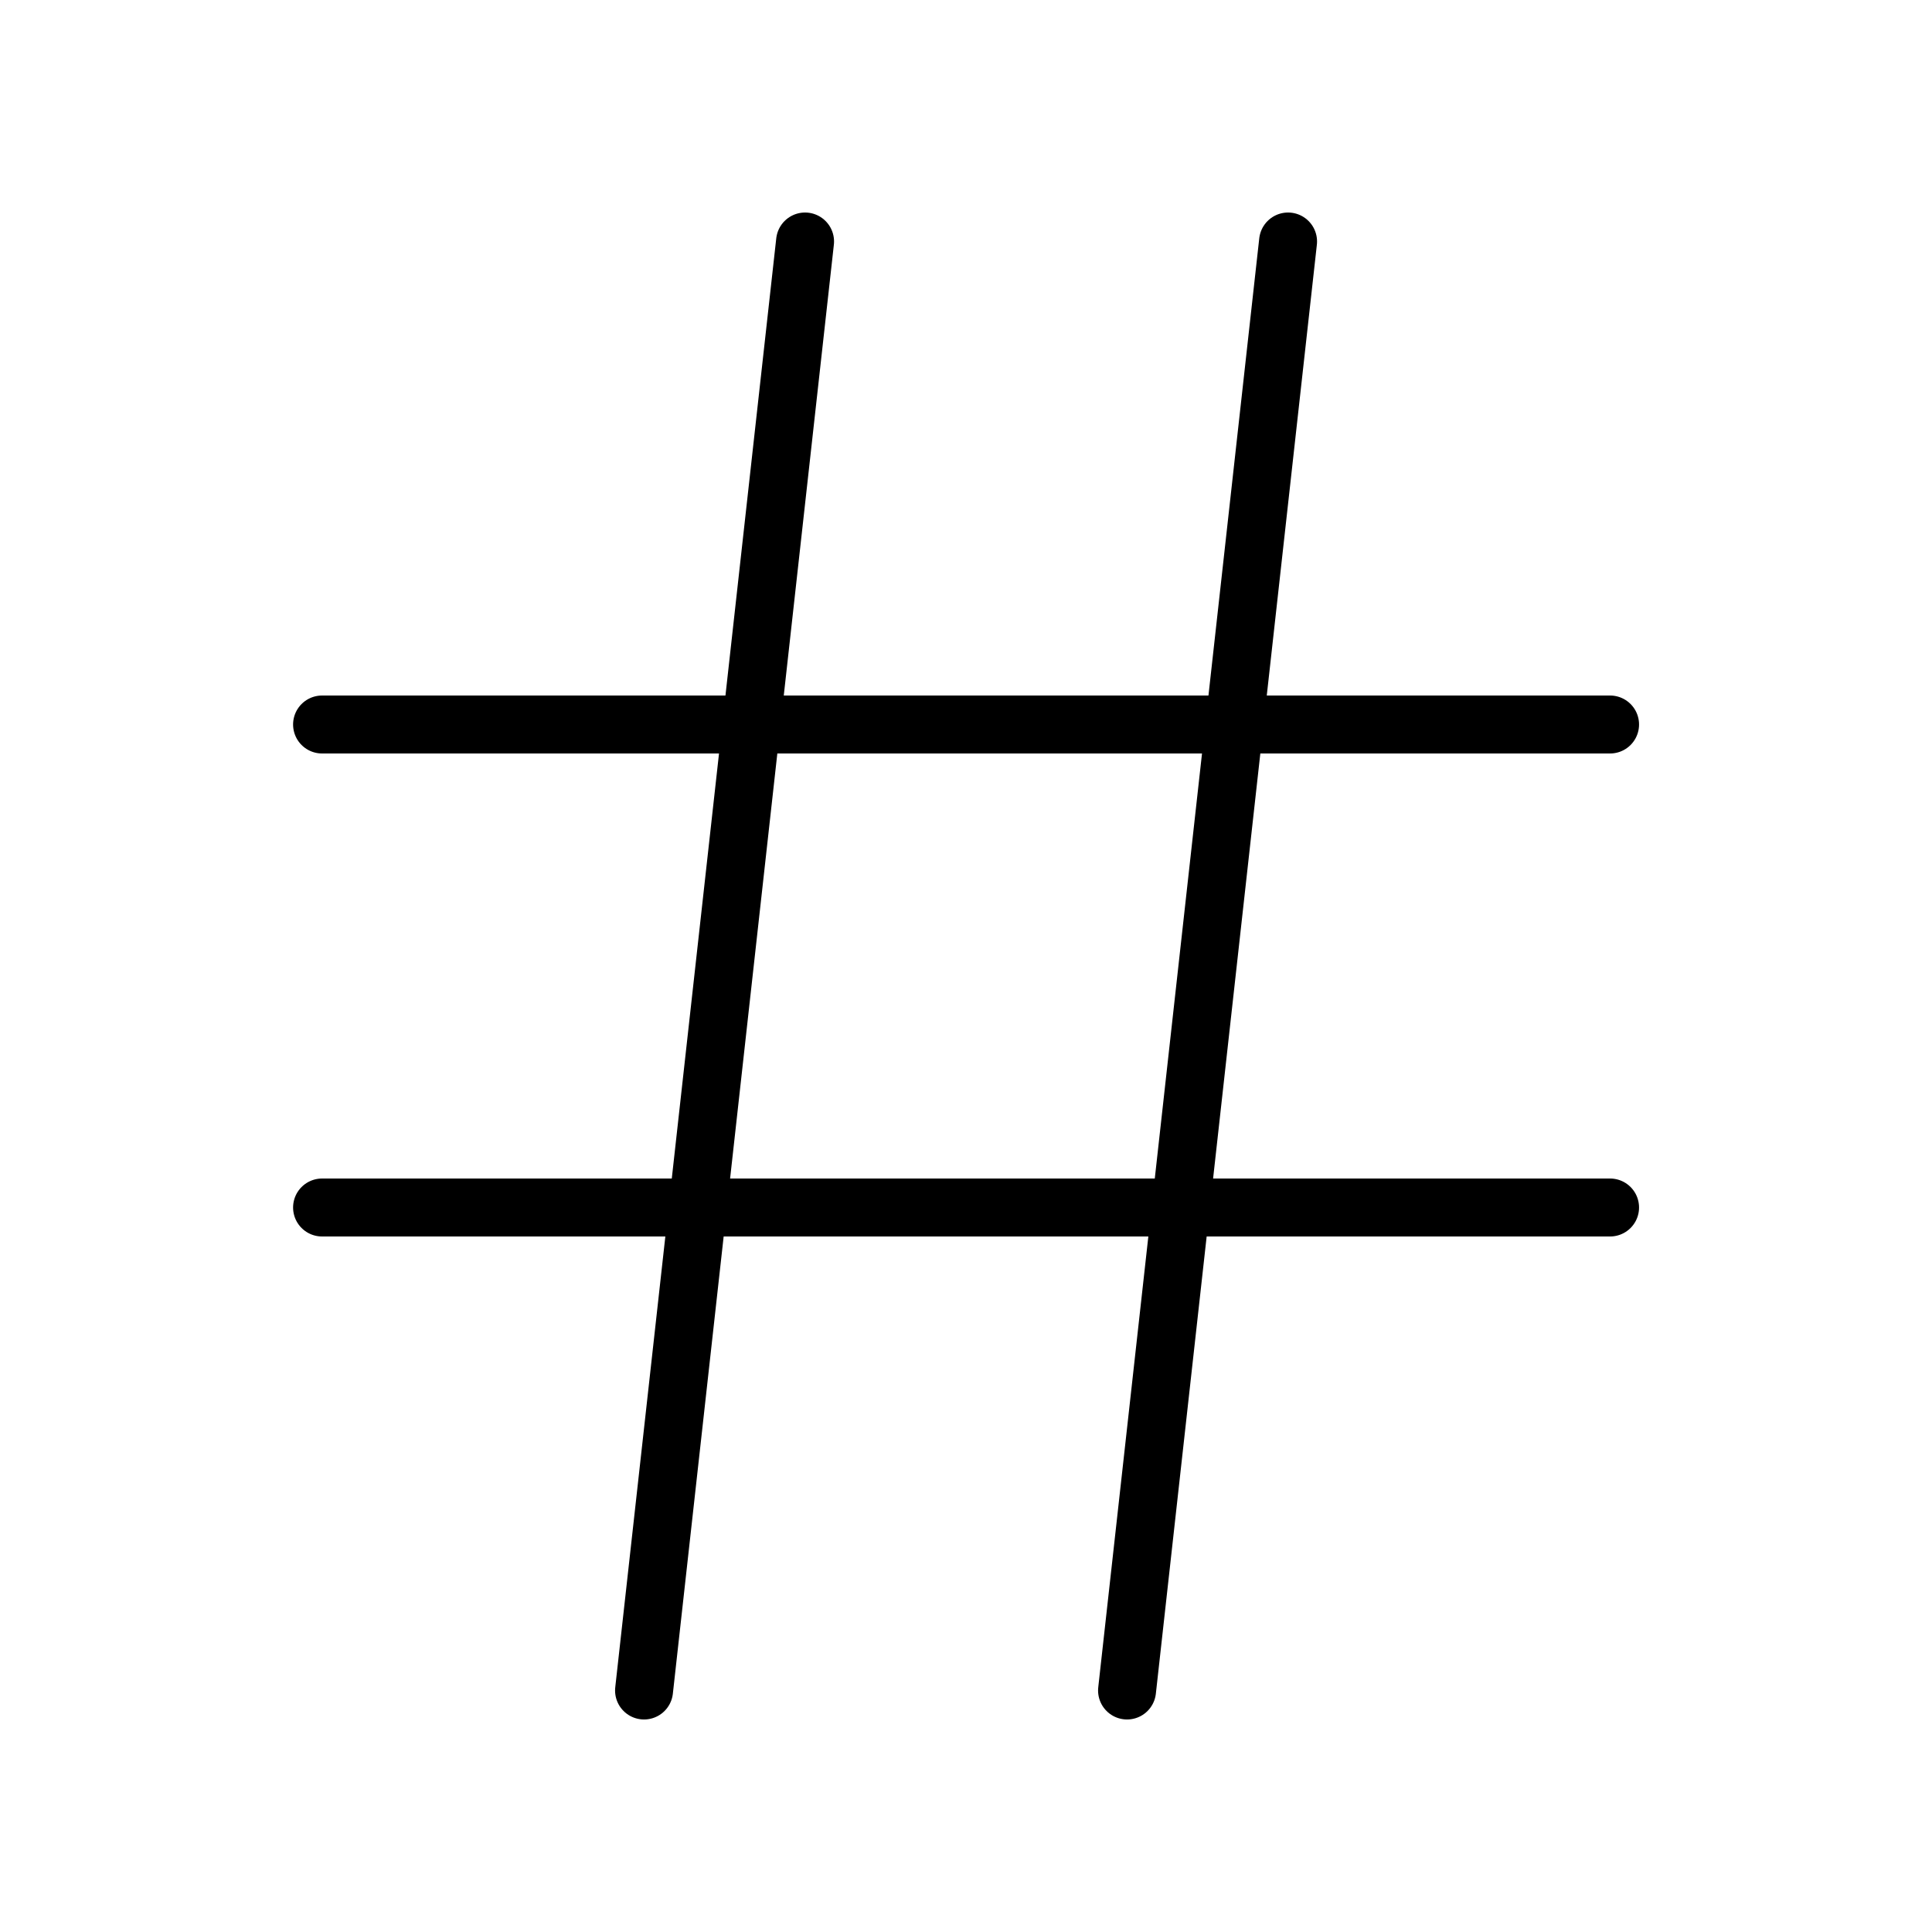 <svg xmlns="http://www.w3.org/2000/svg" width="100" height="100" fill="none"><path stroke="#000" stroke-linecap="round" stroke-linejoin="round" stroke-width="3" d="M16.67 37.5h66.667m-66.667 25h66.667m-41.667-50-8.334 75m33.334-75-8.334 75"/></svg>